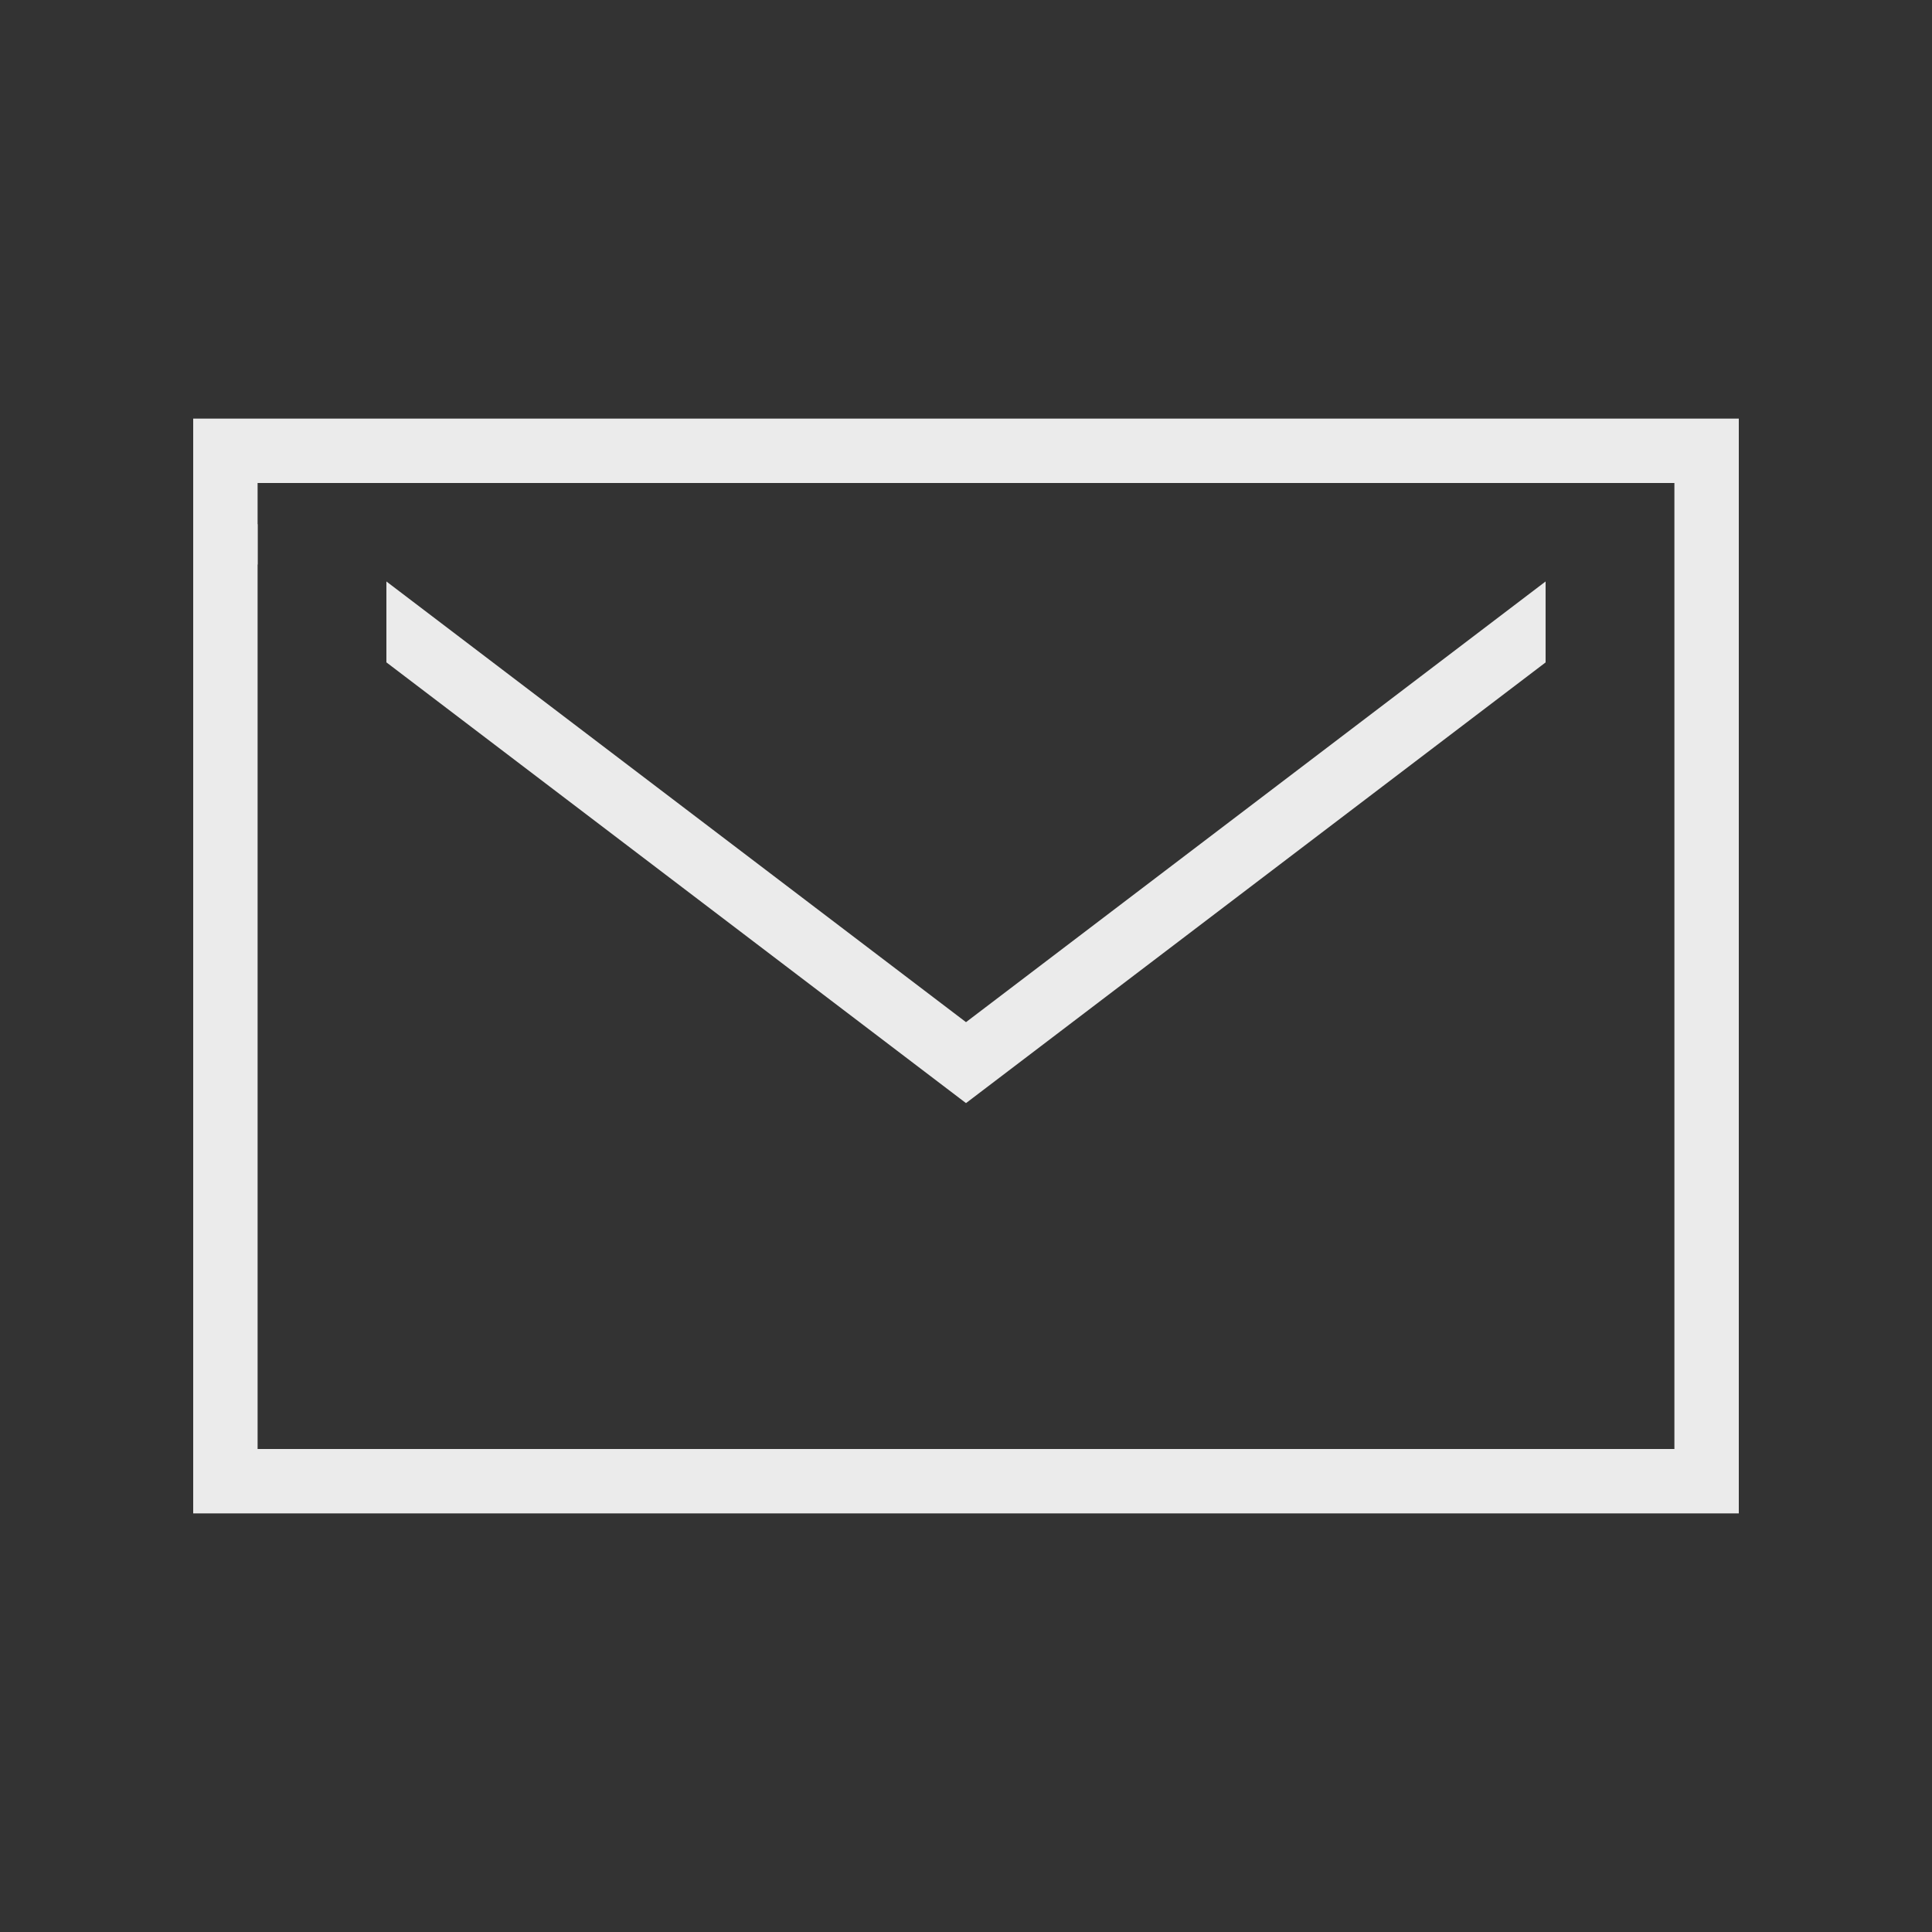 <svg xmlns="http://www.w3.org/2000/svg" xmlns:xlink="http://www.w3.org/1999/xlink" width="30" height="30" viewBox="0 0 30 30"><rect x="0" y="0" width="30" height="30" fill="#333333" stroke="none"/><defs><clipPath id="a"><rect width="30" height="30" transform="translate(0 0)" fill="none"/></clipPath></defs><g clip-path="url(#a)"><path d="M26,7.5v15H4V7.5H26m1-1H3v17H27V6.5Z" fill="#ebebeb"/><path d="M24,9.029l-9,6.843L6,9.029v1.256l9,6.844,9-6.843Z" fill="#ebebeb"/><path d="M4,8.137l-.3.4.3.23Z" fill="#ebebeb"/></g></svg>